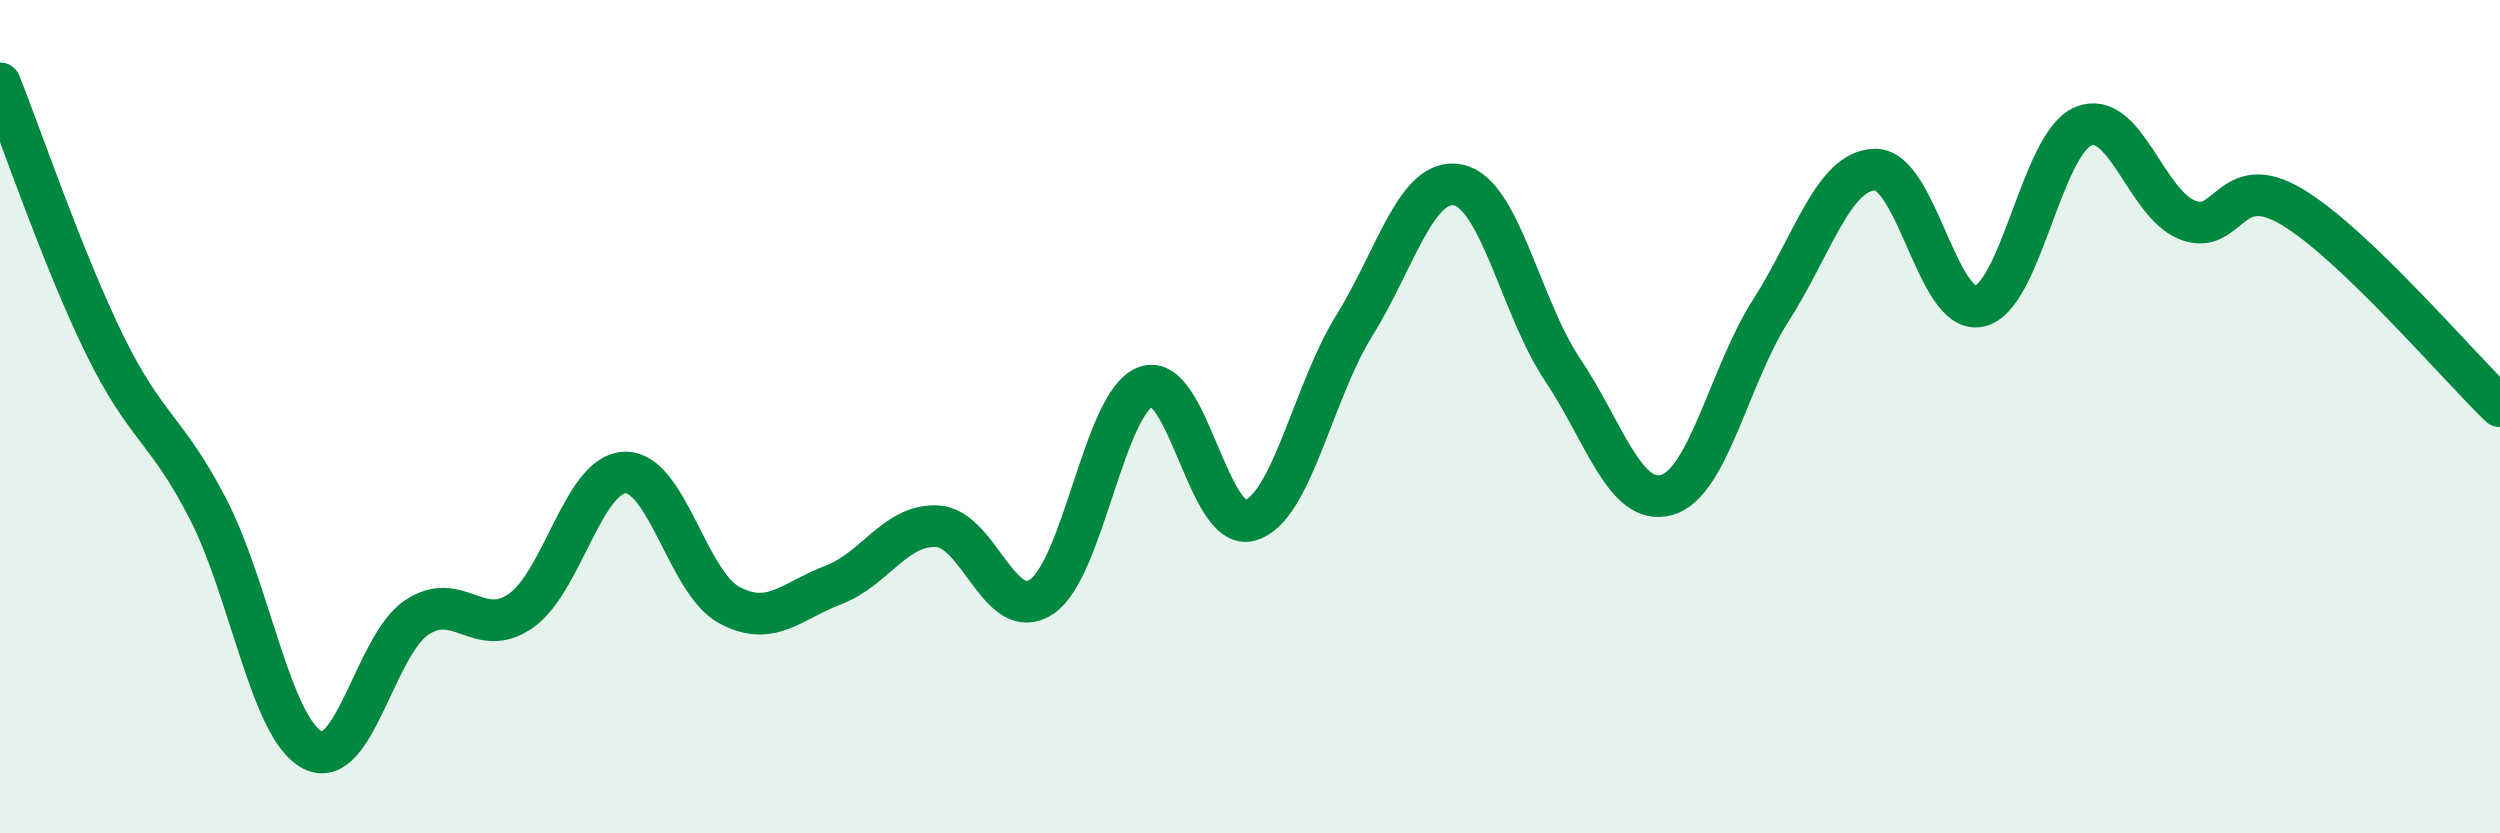 
    <svg width="60" height="20" viewBox="0 0 60 20" xmlns="http://www.w3.org/2000/svg">
      <path
        d="M 0,2 C 0.5,3.25 1.5,6.2 2.5,8.25 C 3.5,10.3 4,10.28 5,12.23 C 6,14.18 6.5,17.48 7.5,18 C 8.5,18.52 9,15.49 10,14.82 C 11,14.15 11.5,15.36 12.5,14.66 C 13.5,13.96 14,11.37 15,11.34 C 16,11.31 16.5,13.98 17.5,14.52 C 18.5,15.06 19,14.42 20,14.04 C 21,13.66 21.5,12.57 22.5,12.63 C 23.5,12.69 24,14.99 25,14.32 C 26,13.65 26.5,9.65 27.5,9.28 C 28.5,8.91 29,12.78 30,12.49 C 31,12.2 31.5,9.43 32.5,7.82 C 33.5,6.21 34,4.23 35,4.44 C 36,4.65 36.5,7.38 37.5,8.87 C 38.5,10.36 39,12.16 40,11.88 C 41,11.6 41.5,9.01 42.5,7.45 C 43.5,5.89 44,4.09 45,4.07 C 46,4.05 46.5,7.56 47.5,7.35 C 48.5,7.14 49,3.44 50,3.03 C 51,2.62 51.5,4.89 52.5,5.28 C 53.5,5.67 53.5,4.07 55,4.96 C 56.5,5.85 59,8.79 60,9.75L60 20L0 20Z"
        fill="#008740"
        opacity="0.1"
        stroke-linecap="round"
        stroke-linejoin="round"
      />
      <path
        d="M 0,2 C 0.5,3.25 1.5,6.2 2.5,8.25 C 3.5,10.3 4,10.28 5,12.23 C 6,14.18 6.5,17.48 7.5,18 C 8.5,18.52 9,15.49 10,14.82 C 11,14.15 11.5,15.36 12.5,14.66 C 13.5,13.96 14,11.37 15,11.34 C 16,11.31 16.5,13.98 17.5,14.52 C 18.5,15.06 19,14.42 20,14.04 C 21,13.66 21.5,12.57 22.5,12.63 C 23.5,12.69 24,14.99 25,14.32 C 26,13.65 26.5,9.65 27.5,9.28 C 28.5,8.91 29,12.78 30,12.49 C 31,12.2 31.5,9.43 32.5,7.82 C 33.5,6.21 34,4.23 35,4.44 C 36,4.65 36.5,7.38 37.5,8.87 C 38.5,10.36 39,12.16 40,11.88 C 41,11.6 41.5,9.01 42.5,7.45 C 43.5,5.89 44,4.09 45,4.07 C 46,4.05 46.5,7.56 47.5,7.35 C 48.5,7.14 49,3.44 50,3.03 C 51,2.62 51.5,4.89 52.5,5.28 C 53.5,5.67 53.5,4.07 55,4.96 C 56.5,5.85 59,8.79 60,9.75"
        stroke="#008740"
        stroke-width="1"
        fill="none"
        stroke-linecap="round"
        stroke-linejoin="round"
      />
    </svg>
  